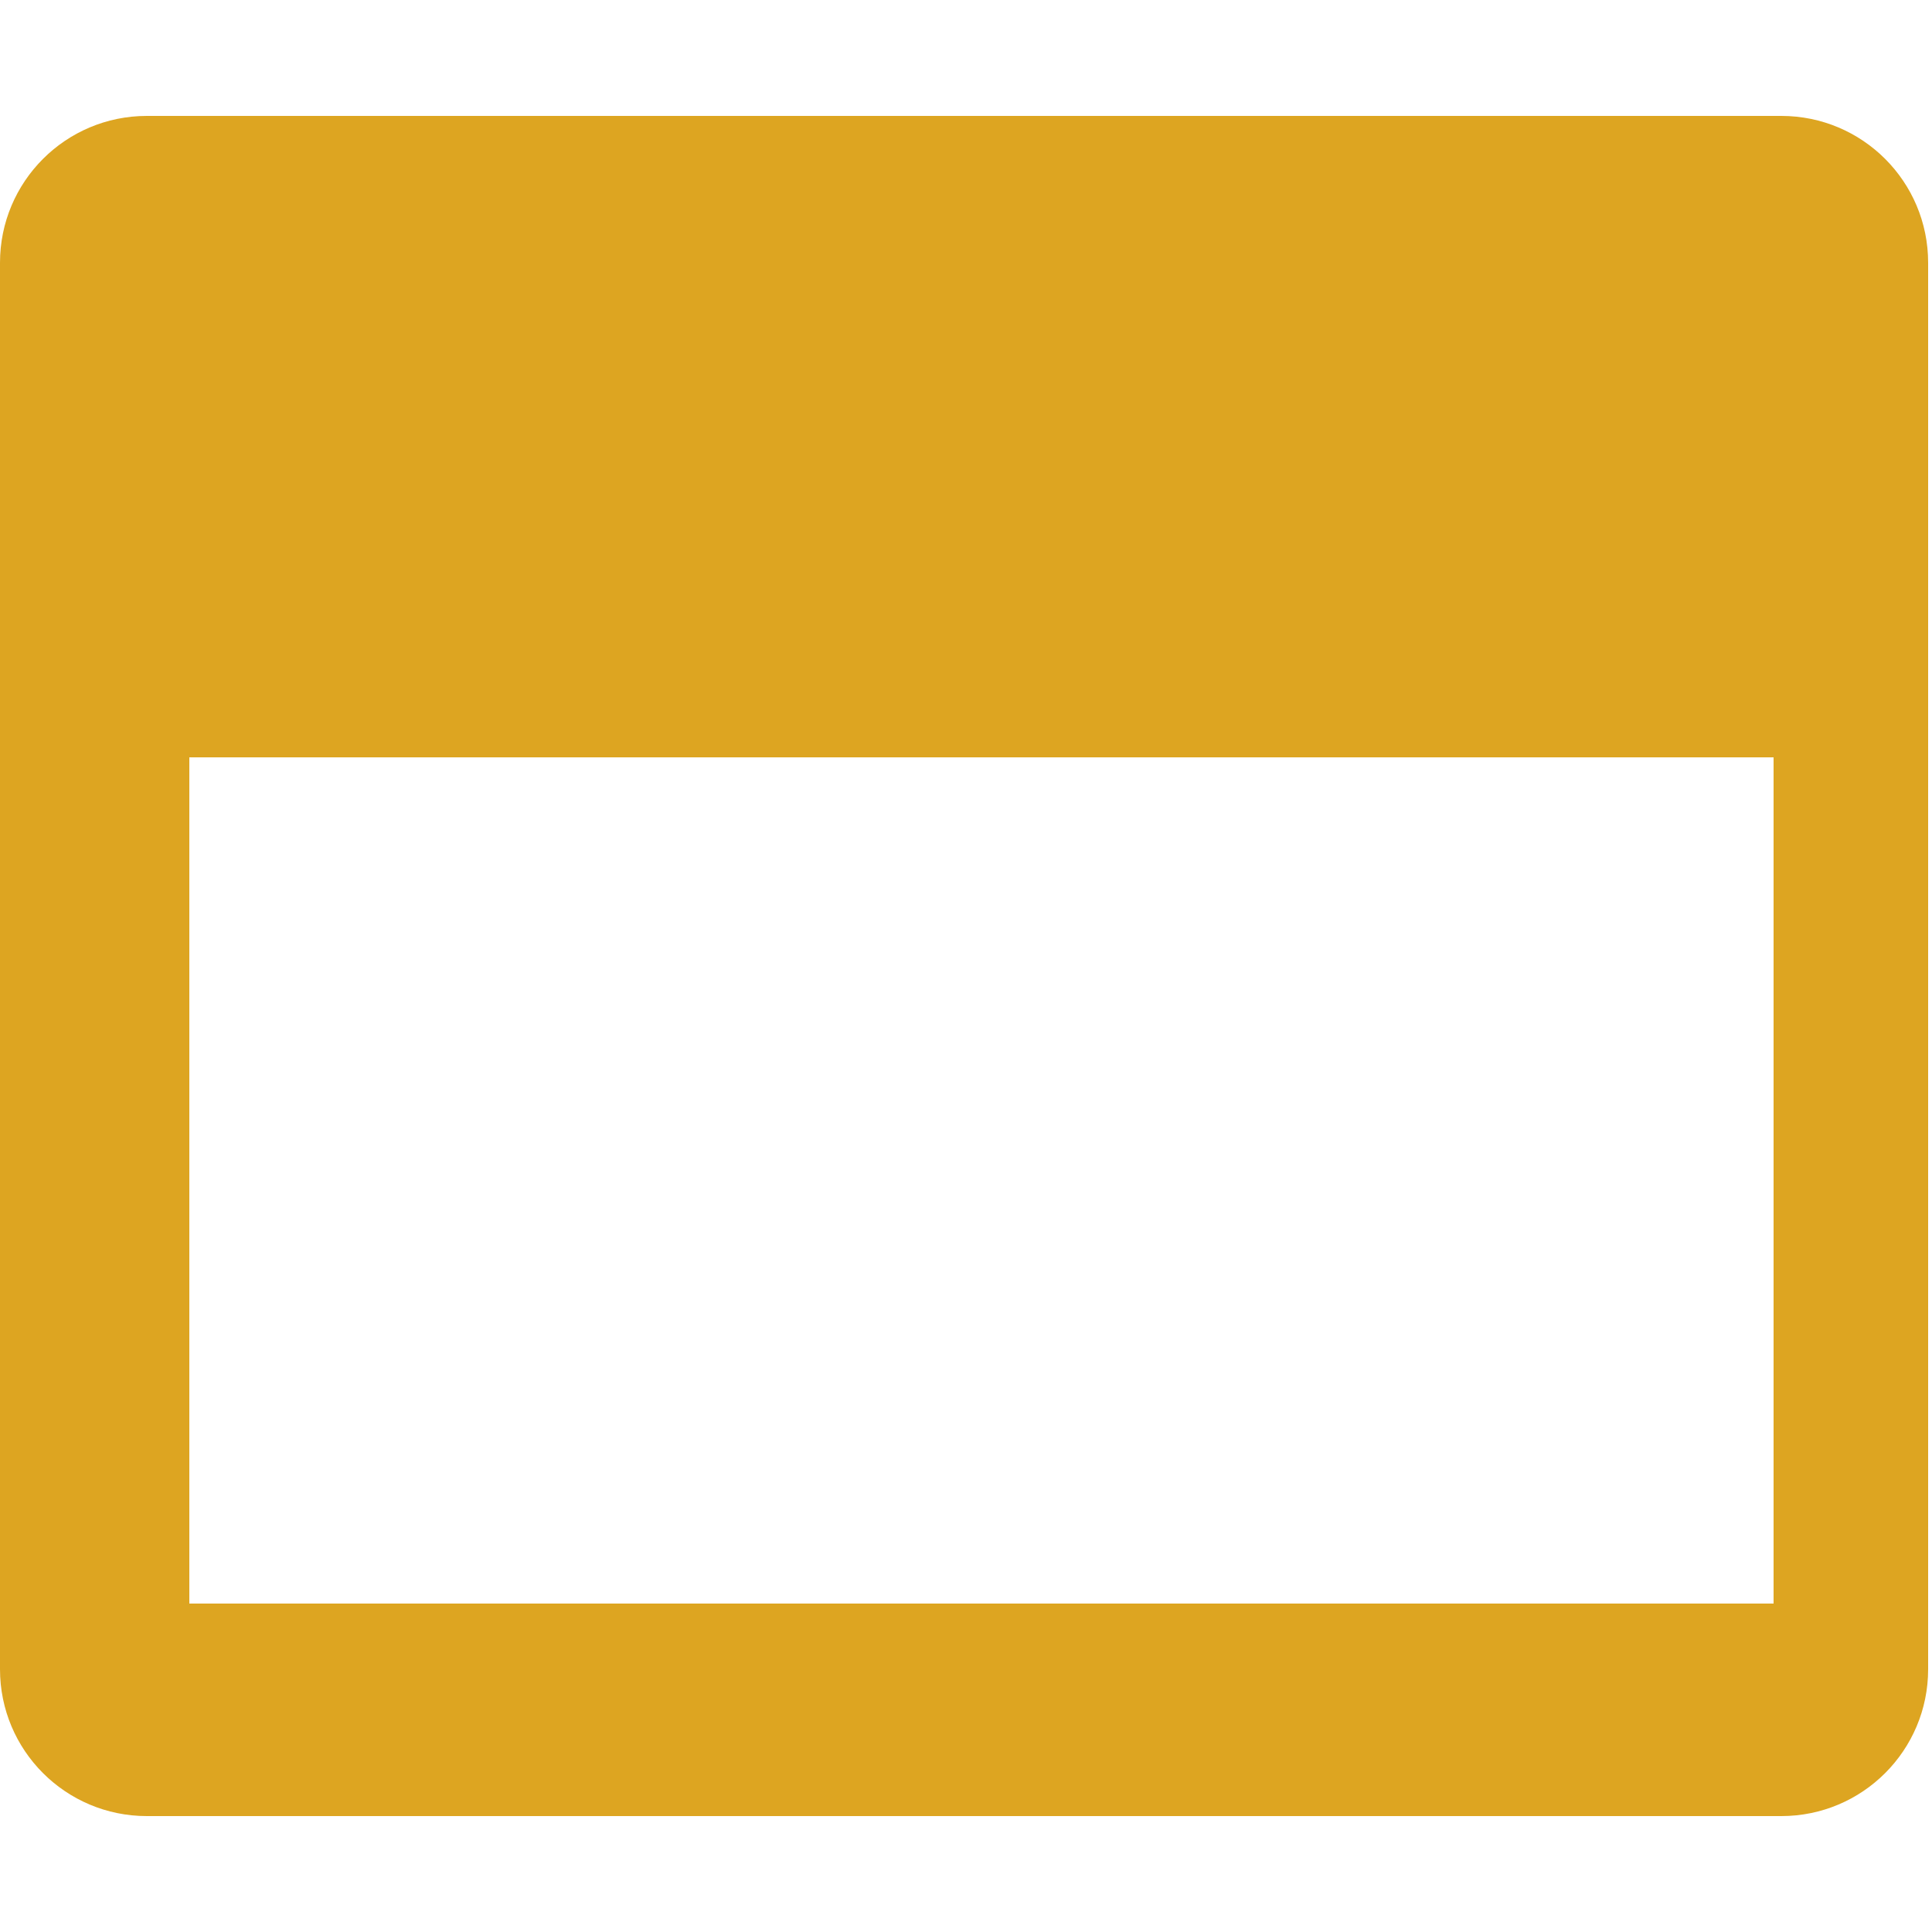 <?xml version="1.0" encoding="UTF-8"?>
<svg id="Ebene_2" xmlns="http://www.w3.org/2000/svg" version="1.1" viewBox="0 0 50 50">
  <!-- Generator: Adobe Illustrator 29.3.0, SVG Export Plug-In . SVG Version: 2.1.0 Build 146)  -->
  <defs>
    <style>
      .st0 {
        fill: #dda521;
      }
    </style>
  </defs>
  <g id="Ebene_1-2">
    <path class="st0" d="M46.2,3H3.8c-2.1,0-3.8,1.7-3.8,3.8v36.4c0,2.1,1.7,3.8,3.8,3.8h42.3c2.1,0,3.8-1.7,3.8-3.8V6.8c0-2.1-1.7-3.8-3.8-3.8ZM45.9,41.5H4.9v-21.9h41v21.9Z"/>
  </g>
</svg>